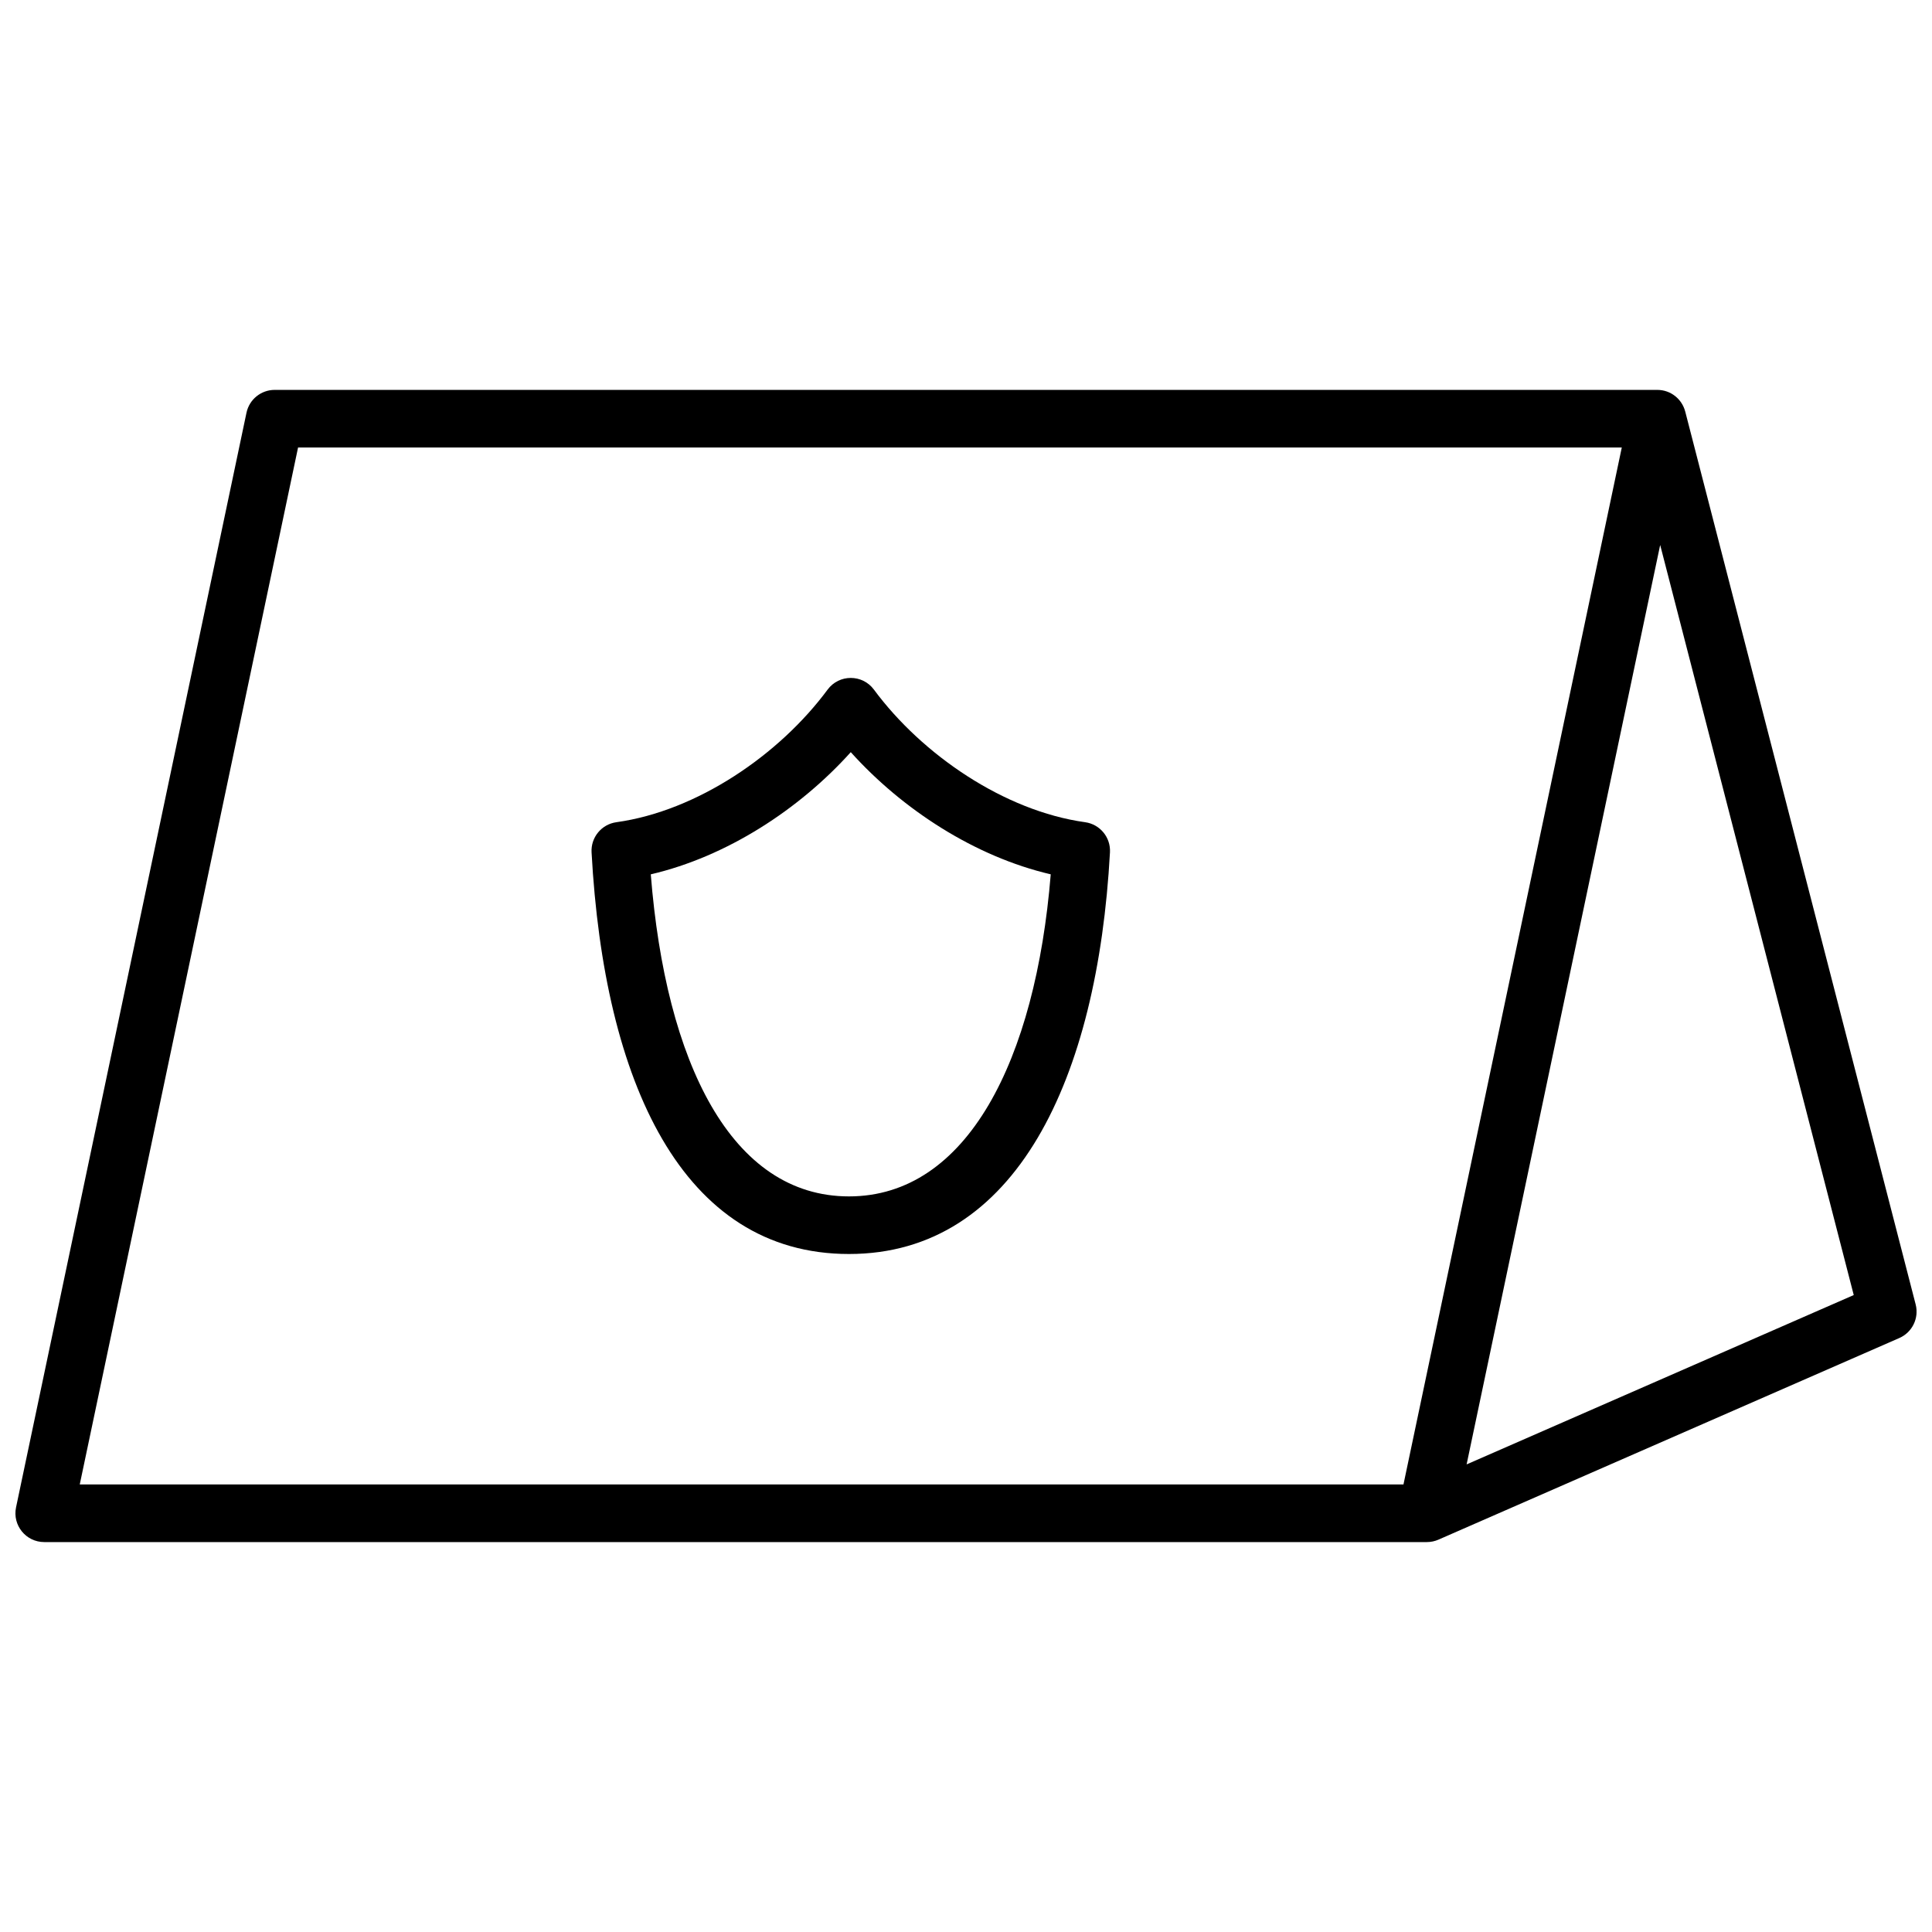 <?xml version="1.0" encoding="UTF-8"?>
<!-- Uploaded to: SVG Repo, www.svgrepo.com, Generator: SVG Repo Mixer Tools -->
<svg width="800px" height="800px" version="1.1" viewBox="144 144 512 512" xmlns="http://www.w3.org/2000/svg">
 <defs>
  <clipPath id="a">
   <path d="m148.09 247h503.81v306h-503.81z"/>
  </clipPath>
 </defs>
 <g clip-path="url(#a)">
  <path d="m590.6 253.05 61.07 236.64c0.934 3.629-0.902 7.402-4.332 8.902l-122.14 53.434c-0.945 0.414-1.984 0.641-3.066 0.641h-366.41c-4.848 0-8.469-4.461-7.469-9.207l61.066-290.07c0.742-3.531 3.859-6.062 7.469-6.062h366.41c3.625 0 6.559 2.488 7.398 5.727zm-367.61 9.543-57.855 274.8h350.8l57.855-274.8zm412.27 224.61-51.297-198.78-51.297 243.66zm-266.27-10.879c-44.266 0-64.906-45.617-68.219-106.45-0.215-3.961 2.641-7.43 6.57-7.977 21.438-2.981 43.227-17.895 55.984-35.145 3.051-4.125 9.223-4.125 12.273 0 12.758 17.25 34.547 32.164 55.98 35.145 3.934 0.547 6.789 4.016 6.574 7.977-3.269 59.969-24.844 106.45-69.164 106.45zm0-15.266c31.352 0 49.465-36.137 53.465-85.352-20.133-4.695-39.324-17.191-52.992-32.375-13.668 15.188-32.863 27.684-53 32.379 3.961 49.895 21.316 85.348 52.527 85.348z"/>
 </g>
</svg>